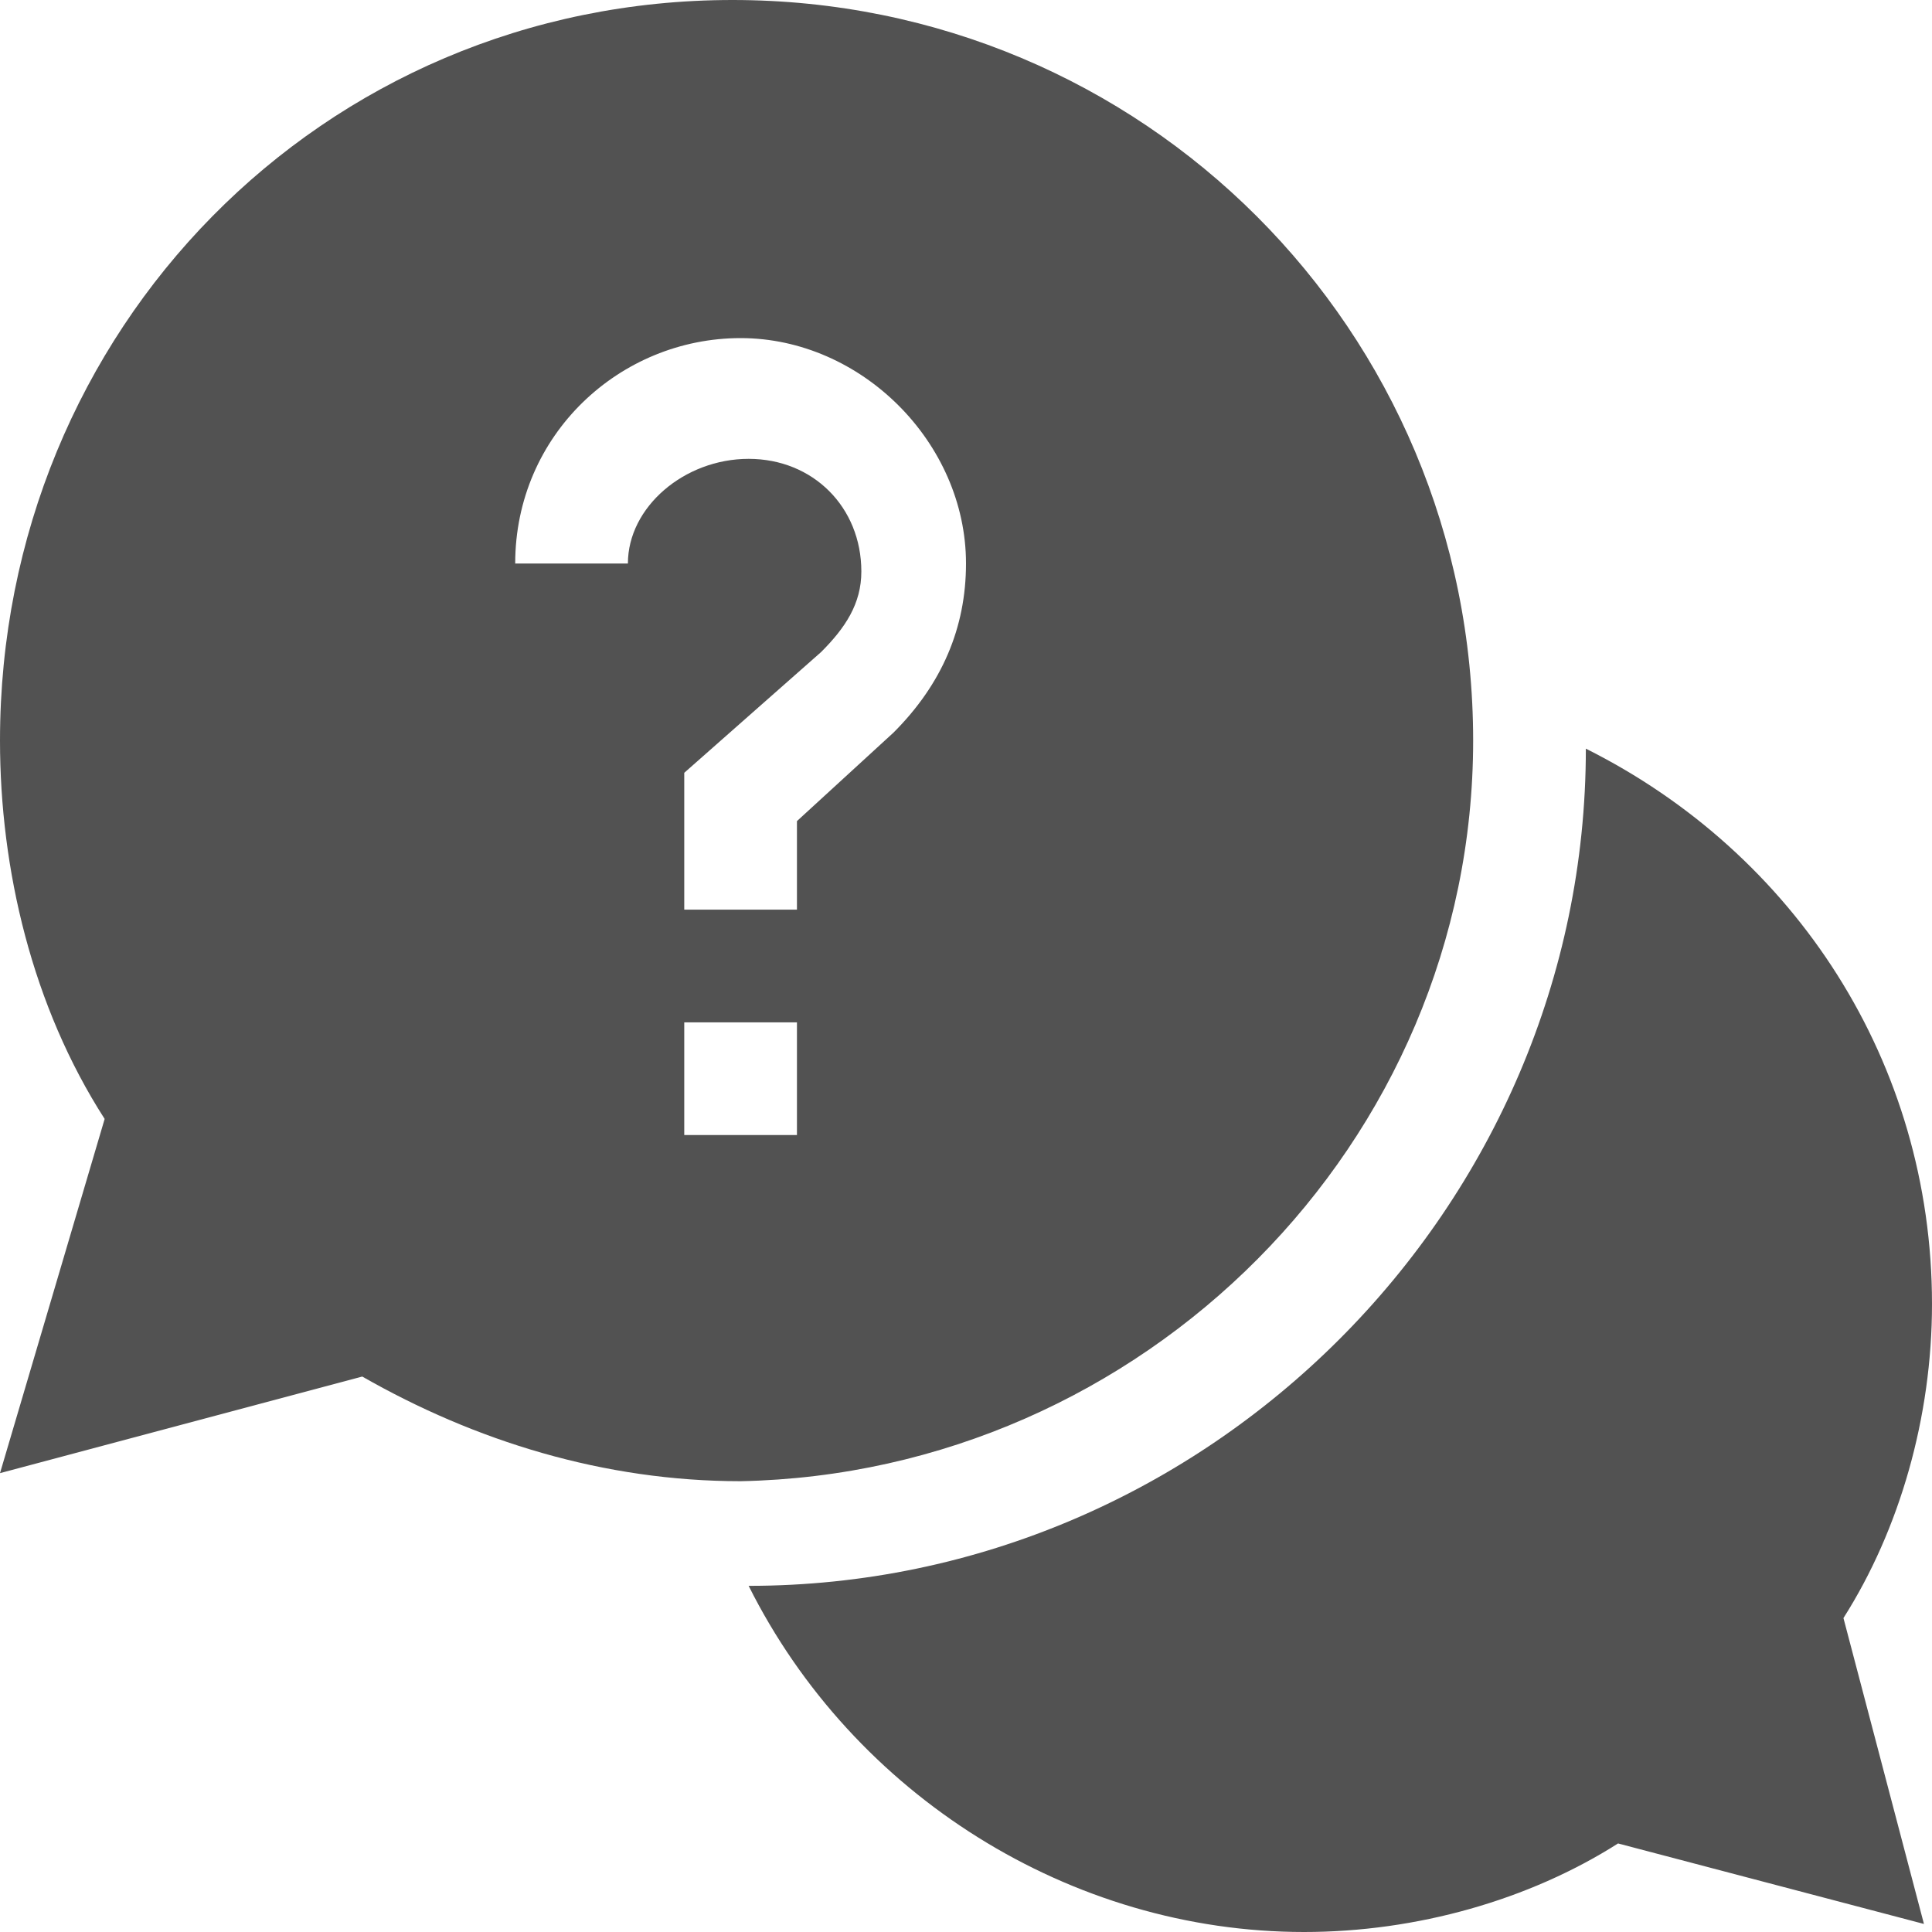 <?xml version="1.0" encoding="utf-8"?>
<!-- Generator: Adobe Illustrator 24.0.1, SVG Export Plug-In . SVG Version: 6.00 Build 0)  -->
<svg version="1.1" id="Capa_1" xmlns="http://www.w3.org/2000/svg" xmlns:xlink="http://www.w3.org/1999/xlink" x="0px" y="0px"
	 width="24px" height="24px" viewBox="0 0 24 24" style="enable-background:new 0 0 24 24;" xml:space="preserve">
<style type="text/css">
	.st0{fill:#525252;}
	.st1{fill:#3295E7;}
	.st2{fill:none;}
	.st3{fill:#B0BEC5;}
	.st4{fill:#FEF468;}
	.st5{fill:#56C3F1;}
	.st6{clip-path:url(#SVGID_2_);fill:#3295E7;}
	.st7{stroke:#FFFFFF;stroke-width:1.5;stroke-miterlimit:10;}
	.st8{fill:#EF51A9;}
	.st9{fill:#7ED669;}
	.st10{clip-path:url(#SVGID_4_);fill:#525252;}
	.st11{fill:#EF5151;}
	.st12{clip-path:url(#SVGID_6_);fill:#525252;}
	.st13{fill:#4EBD35;}
	.st14{fill:#FFFFFF;}
</style>
<g>
	<path class="st0" d="M24,16.2c0-3-1.7-5.6-4.3-6.9C19.7,15,15,19.7,9.3,19.7c1.3,2.6,4,4.3,6.9,4.3c1.4,0,2.8-0.4,3.9-1.1l3.8,1
		l-1-3.8C23.6,19,24,17.6,24,16.2z"/>
	<path class="st0" d="M18.3,9.2c0-5.1-4.1-9.2-9.2-9.2S0,4.1,0,9.2c0,1.6,0.4,3.3,1.3,4.7L0,18.3l4.5-1.2c1.4,0.8,3,1.3,4.7,1.3
		C14.2,18.3,18.3,14.2,18.3,9.2z M7.8,7H6.4c0-1.6,1.3-2.8,2.8-2.8S12,5.5,12,7c0,0.8-0.3,1.5-0.9,2.1l-1.2,1.1v1.1H8.5V9.6l1.7-1.5
		c0.3-0.3,0.5-0.6,0.5-1c0-0.8-0.6-1.4-1.4-1.4S7.8,6.3,7.8,7z M8.5,12.7h1.4v1.4H8.5V12.7z"/>
</g>
</svg>
